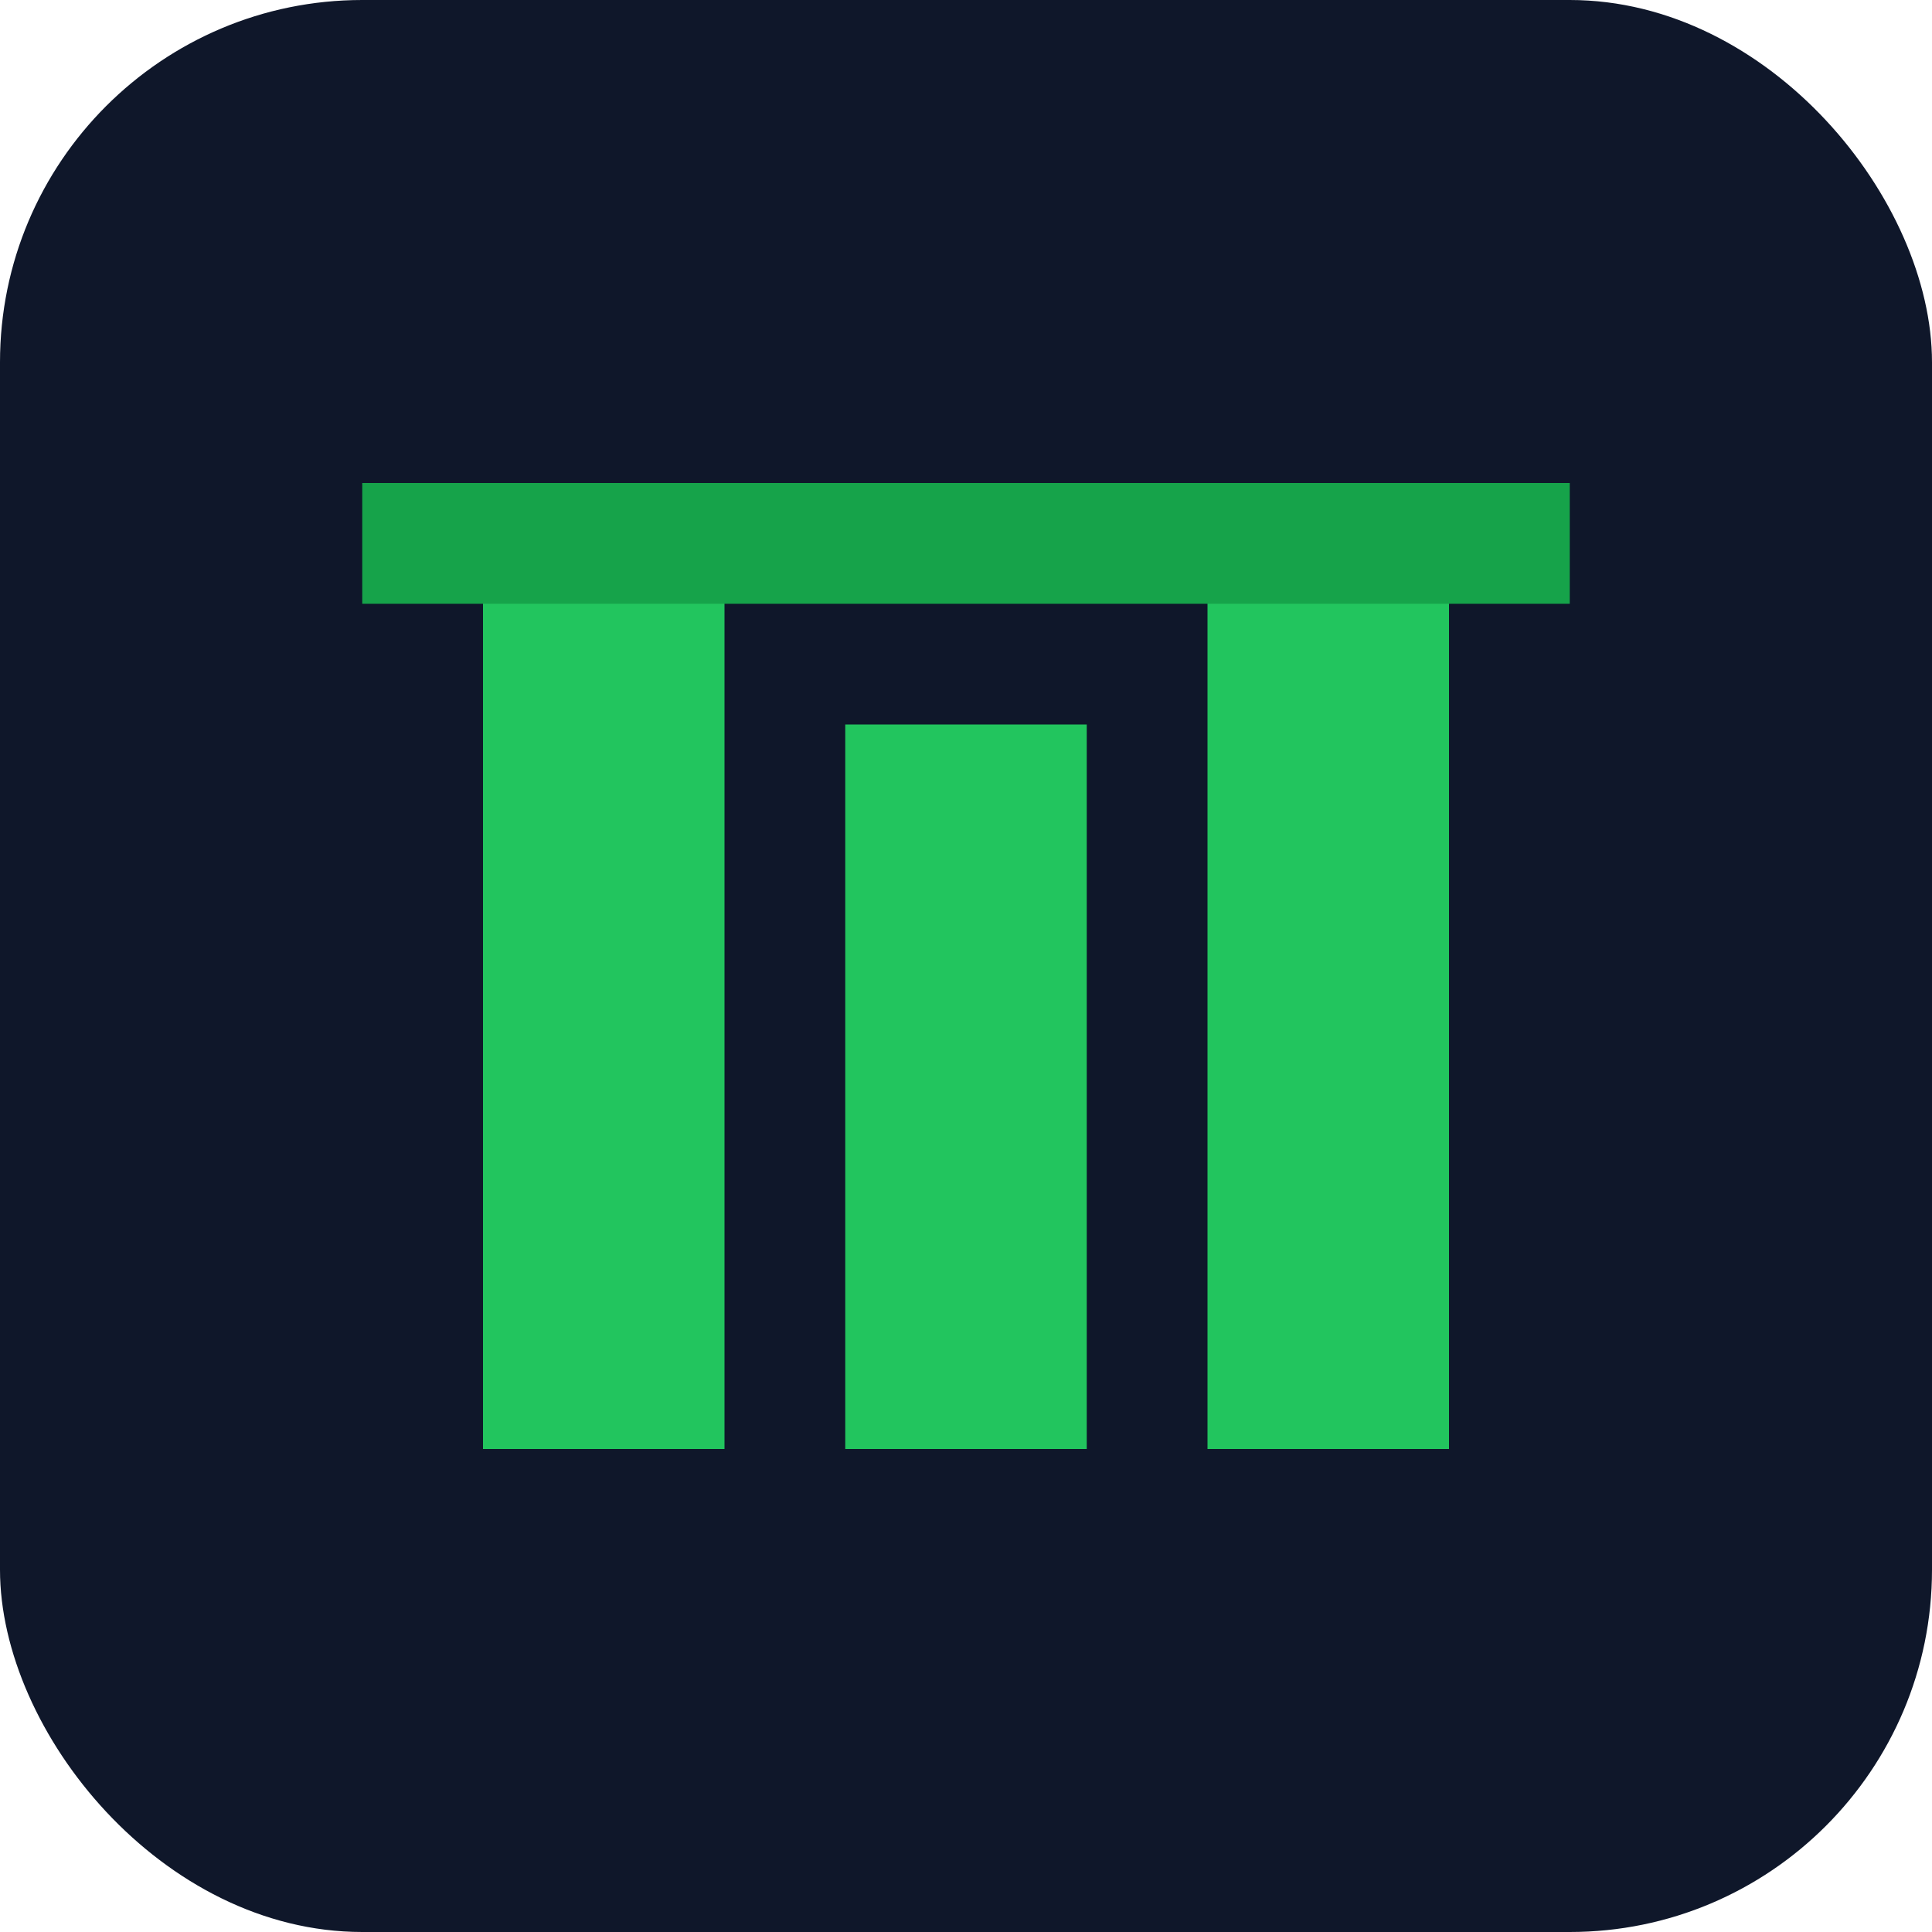 <svg xmlns="http://www.w3.org/2000/svg" viewBox="0 0 32 32" fill="none">
  <rect width="32" height="32" rx="6" fill="#0f172a"/>
  <path d="M8 24V8h4v16H8z" fill="#22c55e"/>
  <path d="M14 24V12h4v12h-4z" fill="#22c55e"/>
  <path d="M20 24V8h4v16h-4z" fill="#22c55e"/>
  <path d="M6 8h20v2H6V8z" fill="#16a34a"/>
</svg>
